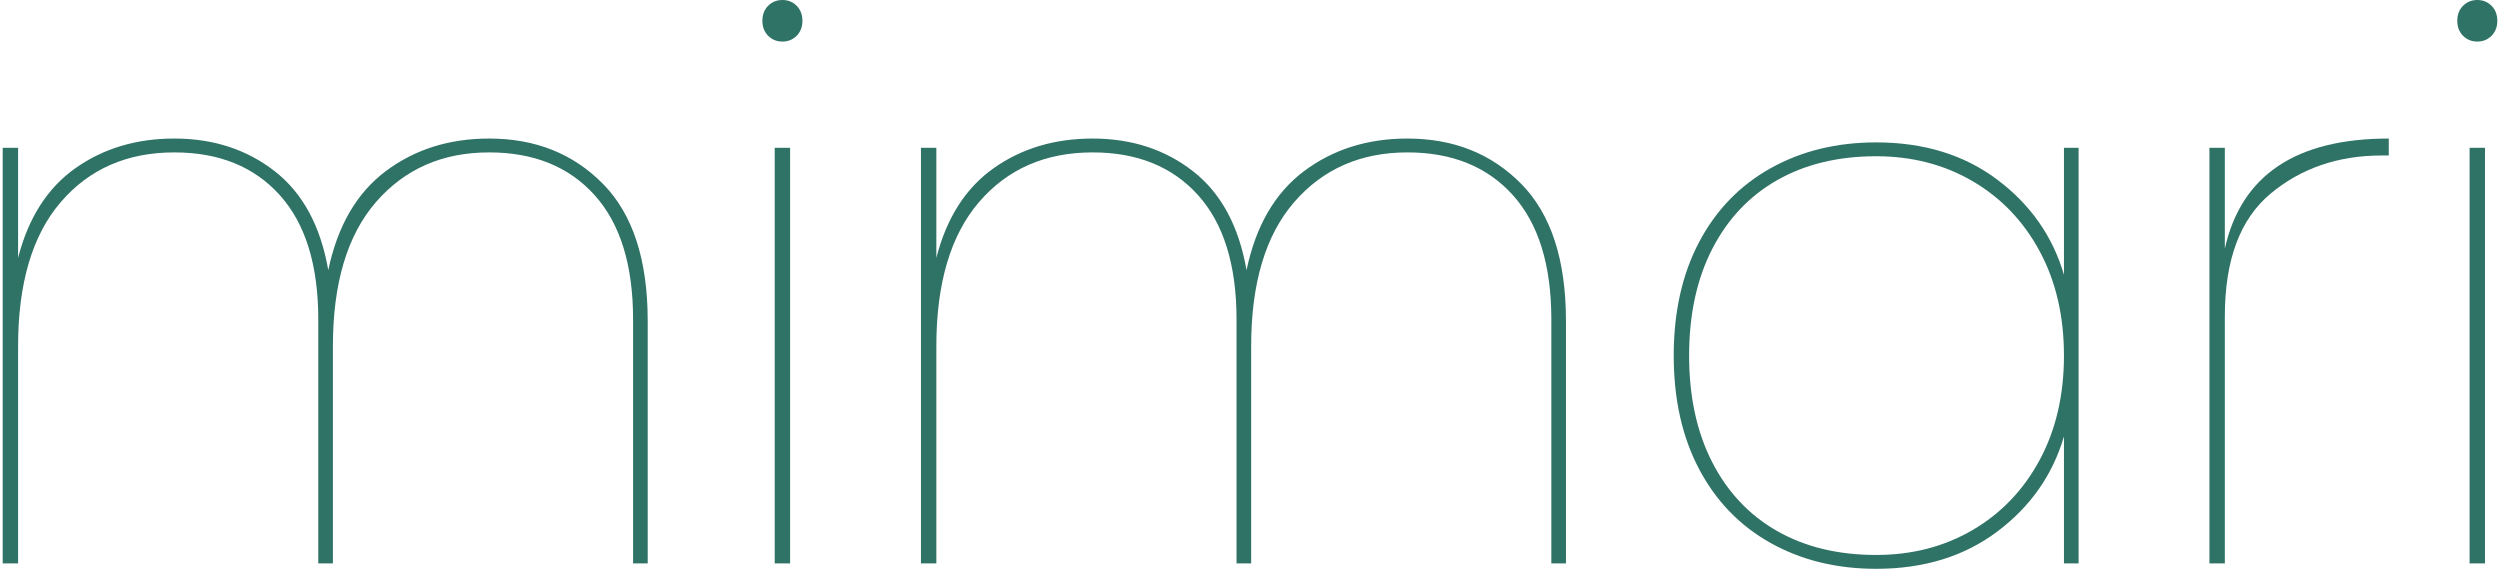 <?xml version="1.0" encoding="UTF-8"?>
<svg width="812px" height="185px" viewBox="0 0 812 185" version="1.1" xmlns="http://www.w3.org/2000/svg" xmlns:xlink="http://www.w3.org/1999/xlink">
    <title>mimari</title>
    <g id="Page-1" stroke="none" stroke-width="1" fill="none" fill-rule="evenodd">
        <g id="Desktop-Copy" transform="translate(-496, -164)" fill="#2F7266" fill-rule="nonzero">
            <g id="mimari" transform="translate(496.875, 164)">
                <path d="M158,45 C173,45 185.333,49.917 195,59.75 C204.667,69.583 209.5,84.417 209.5,104.25 L209.5,183 L204.75,183 L204.75,103.75 C204.75,86.083 200.583,72.625 192.25,63.375 C183.917,54.125 172.5,49.5 158,49.5 C142.833,49.5 130.583,54.875 121.25,65.625 C111.917,76.375 107.25,92 107.25,112.5 L107.25,183 L102.5,183 L102.5,103.75 C102.5,86.083 98.333,72.625 90,63.375 C81.667,54.125 70.25,49.5 55.75,49.5 C40.417,49.5 28.125,54.875 18.875,65.625 C9.625,76.375 5,92 5,112.5 L5,183 L0,183 L0,48 L5,48 L5,83.75 C8.333,70.75 14.542,61.042 23.625,54.625 C32.708,48.208 43.417,45 55.75,45 C68.417,45 79.292,48.542 88.375,55.625 C97.458,62.708 103.25,73.417 105.75,87.75 C108.75,73.417 114.958,62.708 124.375,55.625 C133.792,48.542 145,45 158,45 Z" id="Path"></path>
                <path d="M253.25,13.5 C251.417,13.5 249.875,12.875 248.625,11.625 C247.375,10.375 246.75,8.75 246.75,6.75 C246.75,4.75 247.375,3.125 248.625,1.875 C249.875,0.625 251.417,0 253.25,0 C255.083,0 256.625,0.625 257.875,1.875 C259.125,3.125 259.75,4.75 259.75,6.75 C259.75,8.75 259.125,10.375 257.875,11.625 C256.625,12.875 255.083,13.5 253.25,13.5 Z M255.75,48 L255.75,183 L250.75,183 L250.75,48 L255.75,48 Z" id="Shape"></path>
                <path d="M456.25,45 C471.25,45 483.583,49.917 493.25,59.75 C502.917,69.583 507.75,84.417 507.75,104.25 L507.75,183 L503,183 L503,103.75 C503,86.083 498.833,72.625 490.5,63.375 C482.167,54.125 470.75,49.5 456.25,49.5 C441.083,49.5 428.833,54.875 419.5,65.625 C410.167,76.375 405.5,92 405.5,112.5 L405.5,183 L400.75,183 L400.75,103.75 C400.75,86.083 396.583,72.625 388.25,63.375 C379.917,54.125 368.5,49.5 354,49.5 C338.667,49.5 326.375,54.875 317.125,65.625 C307.875,76.375 303.25,92 303.25,112.5 L303.25,183 L298.25,183 L298.25,48 L303.25,48 L303.25,83.75 C306.583,70.75 312.792,61.042 321.875,54.625 C330.958,48.208 341.667,45 354,45 C366.667,45 377.542,48.542 386.625,55.625 C395.708,62.708 401.5,73.417 404,87.75 C407,73.417 413.208,62.708 422.625,55.625 C432.042,48.542 443.25,45 456.25,45 Z" id="Path"></path>
                <path d="M542.75,115.5 C542.75,101.333 545.5,89.042 551,78.625 C556.5,68.208 564.25,60.208 574.25,54.625 C584.25,49.042 595.667,46.25 608.5,46.25 C624,46.25 637.125,50.292 647.875,58.375 C658.625,66.458 665.833,76.75 669.5,89.25 L669.5,48 L674.25,48 L674.25,183 L669.5,183 L669.5,141.75 C665.833,154.25 658.625,164.542 647.875,172.625 C637.125,180.708 624,184.75 608.5,184.75 C595.667,184.75 584.25,181.958 574.25,176.375 C564.25,170.792 556.5,162.792 551,152.375 C545.5,141.958 542.75,129.667 542.75,115.5 Z M669.5,115.5 C669.5,102.667 666.875,91.375 661.625,81.625 C656.375,71.875 649.125,64.292 639.875,58.875 C630.625,53.458 620.167,50.75 608.5,50.75 C596.167,50.75 585.458,53.333 576.375,58.5 C567.292,63.667 560.25,71.125 555.25,80.875 C550.25,90.625 547.75,102.167 547.75,115.5 C547.75,128.833 550.25,140.375 555.25,150.125 C560.25,159.875 567.292,167.333 576.375,172.5 C585.458,177.667 596.167,180.25 608.5,180.25 C620.167,180.25 630.625,177.542 639.875,172.125 C649.125,166.708 656.375,159.125 661.625,149.375 C666.875,139.625 669.5,128.333 669.5,115.5 Z" id="Shape"></path>
                <path d="M721.75,80.75 C727.083,56.917 744.833,45 775,45 L775,50.5 L772.75,50.5 C758.583,50.5 746.542,54.625 736.625,62.875 C726.708,71.125 721.75,84.417 721.75,102.75 L721.75,183 L716.75,183 L716.75,48 L721.75,48 L721.75,80.75 Z" id="Path"></path>
                <path d="M803.75,13.5 C801.917,13.5 800.375,12.875 799.125,11.625 C797.875,10.375 797.25,8.75 797.25,6.75 C797.25,4.75 797.875,3.125 799.125,1.875 C800.375,0.625 801.917,0 803.75,0 C805.583,0 807.125,0.625 808.375,1.875 C809.625,3.125 810.25,4.75 810.25,6.75 C810.25,8.75 809.625,10.375 808.375,11.625 C807.125,12.875 805.583,13.5 803.75,13.5 Z M806.25,48 L806.25,183 L801.25,183 L801.25,48 L806.25,48 Z" id="Shape"></path>
            </g>
        </g>
    </g>
</svg>